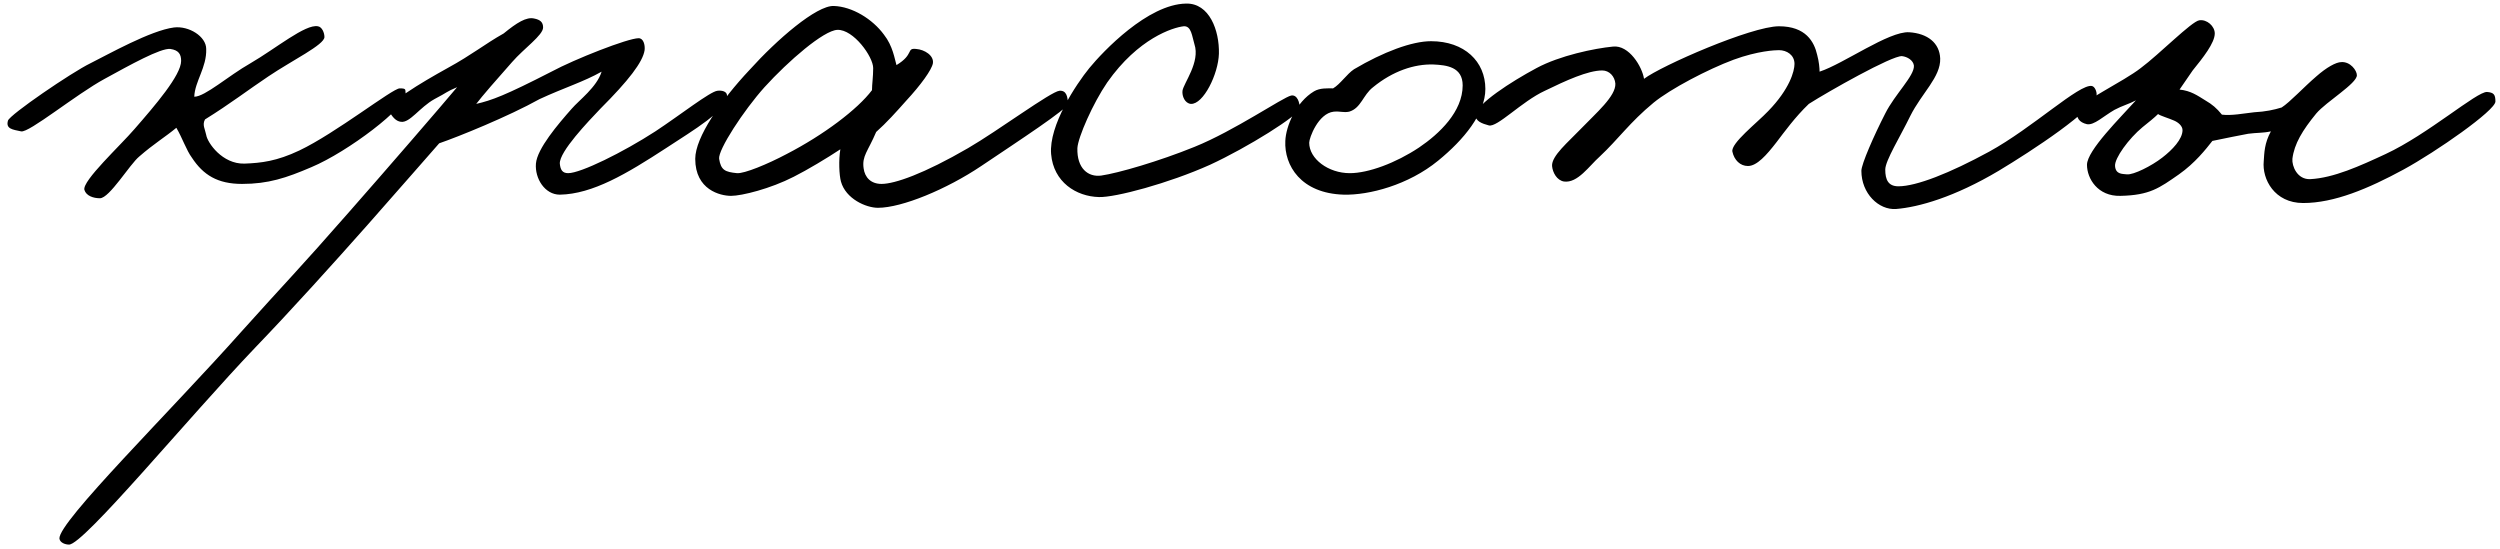 <?xml version="1.0" encoding="UTF-8"?> <svg xmlns="http://www.w3.org/2000/svg" width="314" height="69" viewBox="0 0 314 69" fill="none"><path d="M50.95 11.85C51.1 13.425 43.75 19.05 39.1 21C35.95 22.35 33.7 23.1 30.4 23.1C27.325 23.1 25.525 21.975 24.1 19.8C23.425 18.9 22.9 17.325 22.15 16.05C20.8 17.175 19.3 18.075 17.5 19.65C16.3 20.625 13.75 24.9 12.55 24.9C11.725 24.9 10.825 24.6 10.6 23.85C10.3 22.725 15.175 18.225 16.9 16.2C19.45 13.275 22.75 9.45 22.75 7.65C22.75 6.825 22.45 6.3 21.4 6.15C20.2 6 16.3 8.175 13.15 9.9C9.55 11.85 3.625 16.725 2.65 16.5C1.6 16.275 0.7 16.2 1 15.15C1.225 14.4 9.025 9.075 11.35 7.95C13.6 6.825 18.925 3.825 21.85 3.45C23.725 3.225 25.9 4.575 25.9 6.15C25.975 8.475 24.475 10.2 24.4 12.15C25.75 12.15 28.675 9.525 31.45 7.95C34.675 6.075 38.35 3 39.925 3.3C40.45 3.375 40.75 4.125 40.75 4.65C40.75 5.625 36.7 7.575 33.7 9.6C31.225 11.25 28.9 13.05 25.75 15C25.375 15.675 25.75 16.2 25.9 16.95C26.05 17.925 27.925 20.625 30.7 20.55C32.8 20.475 34.75 20.25 37.6 18.9C42.175 16.725 49.3 11.1 50.2 11.1C51.1 11.1 50.875 11.25 50.95 11.85ZM91.313 12C91.238 13.95 87.188 16.275 83.663 18.6C78.713 21.825 74.438 24.375 70.313 24.45C68.438 24.45 67.163 22.425 67.313 20.55C67.463 18.675 70.088 15.6 71.813 13.65C72.713 12.6 74.963 10.95 75.563 9C73.313 10.275 70.838 11.025 67.763 12.45C63.863 14.625 57.563 17.175 55.163 18C52.688 20.775 41.363 33.975 32.063 43.65C23.813 52.275 10.463 68.475 8.663 68.4C8.213 68.4 7.538 68.175 7.463 67.65C7.313 65.55 21.413 51.675 30.413 41.55C35.663 35.7 37.613 33.75 43.913 26.55C48.338 21.525 55.538 13.2 57.413 10.95C55.988 11.55 56.288 11.55 54.563 12.45C52.688 13.5 51.488 15.45 50.363 15.3C49.688 15.225 49.238 14.625 48.863 13.95C48.413 13.05 52.838 10.425 56.213 8.55C59.363 6.825 60.863 5.55 63.263 4.2C64.913 2.85 66.113 2.1 67.088 2.325C67.838 2.475 68.213 2.775 68.213 3.45C68.213 4.425 65.813 6.075 64.313 7.8C62.513 9.825 60.488 12.15 59.813 13.05C61.763 12.6 63.413 12 69.263 9C72.188 7.425 78.863 4.8 80.213 4.8C80.813 4.8 81.038 5.625 80.963 6.3C80.738 7.8 78.938 10.125 75.413 13.65C73.913 15.225 70.238 19.05 70.313 20.55C70.388 21.3 70.613 21.75 71.363 21.75C72.938 21.75 78.263 19.125 82.313 16.5C85.388 14.475 89.213 11.475 90.113 11.4C90.638 11.325 91.313 11.475 91.313 12ZM134.122 13.05C134.122 13.65 128.047 17.625 123.247 20.85C118.897 23.775 113.272 26.1 110.272 26.1C108.772 26.1 106.222 24.975 105.622 22.8C105.397 21.975 105.322 20.1 105.547 18.75C103.972 19.8 101.347 21.375 99.697 22.2C96.772 23.7 93.172 24.6 91.822 24.6C90.472 24.6 87.322 23.85 87.322 19.95C87.322 17.25 90.547 12.6 94.147 8.775C97.597 4.95 102.547 0.675 104.722 0.75C107.047 0.825 109.597 2.4 111.022 4.35C112.147 5.775 112.372 7.425 112.597 8.175C114.847 6.825 113.797 6 115.072 6.15C116.122 6.225 117.322 6.975 117.172 7.95C117.022 8.775 115.672 10.65 113.797 12.675C112.597 14.025 111.322 15.45 110.047 16.575C108.997 19.05 108.247 19.575 108.472 21.15C108.622 22.275 109.372 23.1 110.722 23.1C112.372 23.1 116.047 21.825 121.597 18.6C125.347 16.425 132.022 11.475 133.072 11.4C133.972 11.325 134.122 12.225 134.122 13.05ZM109.672 8.55C109.672 7.125 107.197 3.675 105.172 3.75C103.447 3.825 99.022 7.65 96.022 10.95C93.397 13.875 90.172 18.825 90.322 19.95C90.547 21.375 91.072 21.6 92.572 21.75C93.472 21.825 96.397 20.625 98.797 19.35C103.447 16.95 107.722 13.725 109.522 11.325C109.522 10.575 109.672 9.675 109.672 8.55ZM163.22 13.65C163.145 14.475 156.695 18.525 151.97 20.7C146.795 23.025 140.045 24.825 138.02 24.75C135.17 24.675 132.32 22.875 132.02 19.35C131.72 15.75 135.17 10.575 136.82 8.55C138.545 6.45 144.17 0.525 148.97 0.45C151.895 0.375 153.17 3.825 153.095 6.75C153.02 9.3 151.145 13.125 149.57 13.05C148.82 12.975 148.445 12.075 148.52 11.4C148.67 10.425 150.77 7.8 150.02 5.55C149.72 4.575 149.645 3.225 148.67 3.3C147.32 3.45 142.97 4.8 139.07 10.35C137.27 12.975 135.395 17.25 135.32 18.6C135.245 21.15 136.67 22.275 138.32 22.05C140.42 21.75 145.595 20.25 150.02 18.45C155.045 16.425 161.12 12.225 162.17 12C162.92 11.85 163.295 12.9 163.22 13.65ZM186.561 11.175C186.561 14.25 183.861 17.55 180.636 20.175C176.886 23.25 171.936 24.525 168.786 24.45C163.386 24.3 161.286 20.775 161.436 17.7C161.511 15.825 162.786 12.825 165.036 11.475C165.786 11.025 166.761 11.1 167.436 11.1C168.336 10.575 169.161 9.3 170.061 8.7C173.736 6.525 177.336 5.175 179.736 5.175C183.936 5.175 186.561 7.725 186.561 11.175ZM183.711 10.725C183.711 8.4 181.686 8.175 180.036 8.1C177.636 8.025 174.936 8.925 172.461 10.95C171.186 11.925 170.961 13.575 169.461 14.025C168.711 14.175 168.411 13.95 167.511 14.025C165.561 14.25 164.436 17.325 164.436 17.925C164.436 19.95 166.836 21.75 169.536 21.75C171.861 21.75 175.311 20.475 178.236 18.525C180.786 16.8 183.711 14.025 183.711 10.725ZM263.339 11.85C263.189 13.725 255.164 18.975 251.039 21.45C245.489 24.75 240.989 26.025 238.139 26.25C235.964 26.4 233.789 24.3 233.789 21.45C233.789 20.625 235.364 17.025 236.789 14.25C237.989 11.85 240.464 9.525 240.389 8.25C240.314 7.575 239.564 7.125 238.889 7.05C237.614 6.975 229.664 11.475 227.189 13.05C225.464 14.7 224.114 16.575 223.139 17.85C221.864 19.5 220.664 20.85 219.539 20.85C218.564 20.85 217.814 20.1 217.589 19.05C217.364 18 220.664 15.45 222.089 13.95C224.789 11.175 225.389 8.925 225.389 8.025C225.389 6.9 224.414 6.3 223.439 6.3C222.989 6.3 220.814 6.375 217.739 7.5C214.514 8.7 209.789 11.175 207.689 12.9C204.689 15.375 203.264 17.475 200.939 19.65C199.589 20.85 198.164 23.025 196.439 22.8C195.539 22.65 195.014 21.675 194.939 20.85C194.864 19.575 196.964 17.85 198.539 16.2C200.489 14.175 202.964 12.075 202.889 10.5C202.814 9.6 202.139 8.85 201.239 8.85C199.439 8.85 196.664 10.125 194.039 11.4C191.114 12.75 188.039 16.05 186.989 15.75C186.164 15.525 185.264 15.225 185.339 14.4C185.489 13.05 189.764 10.275 192.989 8.55C195.914 6.975 200.264 6.075 202.589 5.85C204.614 5.625 206.264 8.4 206.489 9.9C208.664 8.25 219.989 3.3 223.439 3.3C226.814 3.3 227.864 5.25 228.239 6.9C228.464 7.725 228.539 8.55 228.539 9C231.539 8.025 237.239 3.9 239.789 4.05C242.114 4.2 243.614 5.4 243.689 7.35C243.764 9.675 241.364 11.7 239.939 14.55C238.664 17.175 236.789 20.175 236.789 21.3C236.789 22.575 237.164 23.4 238.439 23.4C240.689 23.4 244.889 21.75 249.839 19.05C255.314 16.05 261.164 10.5 262.739 10.8C263.114 10.875 263.339 11.475 263.339 11.85ZM313.425 12.75C313.425 13.875 306 19.05 301.875 21.3C297.45 23.7 293.175 25.5 289.275 25.5C285.675 25.5 284.1 22.5 284.325 20.25C284.4 19.2 284.4 18 285.225 16.5C284.175 16.725 283.5 16.65 282.375 16.8C281.475 16.95 279.375 17.4 277.875 17.7C277.05 18.75 275.7 20.475 273.675 21.9C271.2 23.625 270 24.525 266.325 24.6C263.475 24.675 262.125 22.425 262.125 20.7C262.125 18.9 266.325 14.775 268.275 12.6C267.45 13.05 266.55 13.275 265.575 13.8C264.15 14.625 263.025 15.75 262.125 15.6C261.15 15.375 260.7 14.775 260.925 13.8C261.15 12.9 266.775 10.2 268.875 8.55C271.2 6.825 275.25 2.7 276.225 2.55C277.2 2.4 278.175 3.3 278.175 4.2C278.175 5.4 276.675 7.275 275.4 8.85L273.75 11.25C275.175 11.4 276 12 276.975 12.6C277.875 13.125 278.4 13.575 279.075 14.4C280.275 14.55 281.775 14.25 283.125 14.1C284.55 14.025 285.6 13.8 286.575 13.5C287.625 12.825 289.35 10.95 290.925 9.6C292.2 8.475 293.4 7.8 294.075 7.8C295.2 7.725 296.025 8.85 296.025 9.45C296.025 10.5 292.2 12.75 290.925 14.25C289.2 16.35 288.15 18.075 287.925 19.95C287.85 20.85 288.525 22.575 290.175 22.5C293.1 22.35 296.4 20.85 299.625 19.35C304.95 16.875 311.1 11.475 312.375 11.55C313.2 11.625 313.425 11.85 313.425 12.75ZM274.125 16.35C274.125 15.825 273.6 15.375 273.075 15.15C272.4 14.85 271.35 14.55 271.05 14.325C270.6 14.775 269.85 15.375 269.1 15.975C267.375 17.4 265.575 19.875 265.65 20.85C265.725 21.975 266.7 21.825 267.15 21.9C267.975 21.975 270.225 20.85 271.575 19.8C272.85 18.825 274.125 17.475 274.125 16.35Z" fill="black"></path></svg> 
